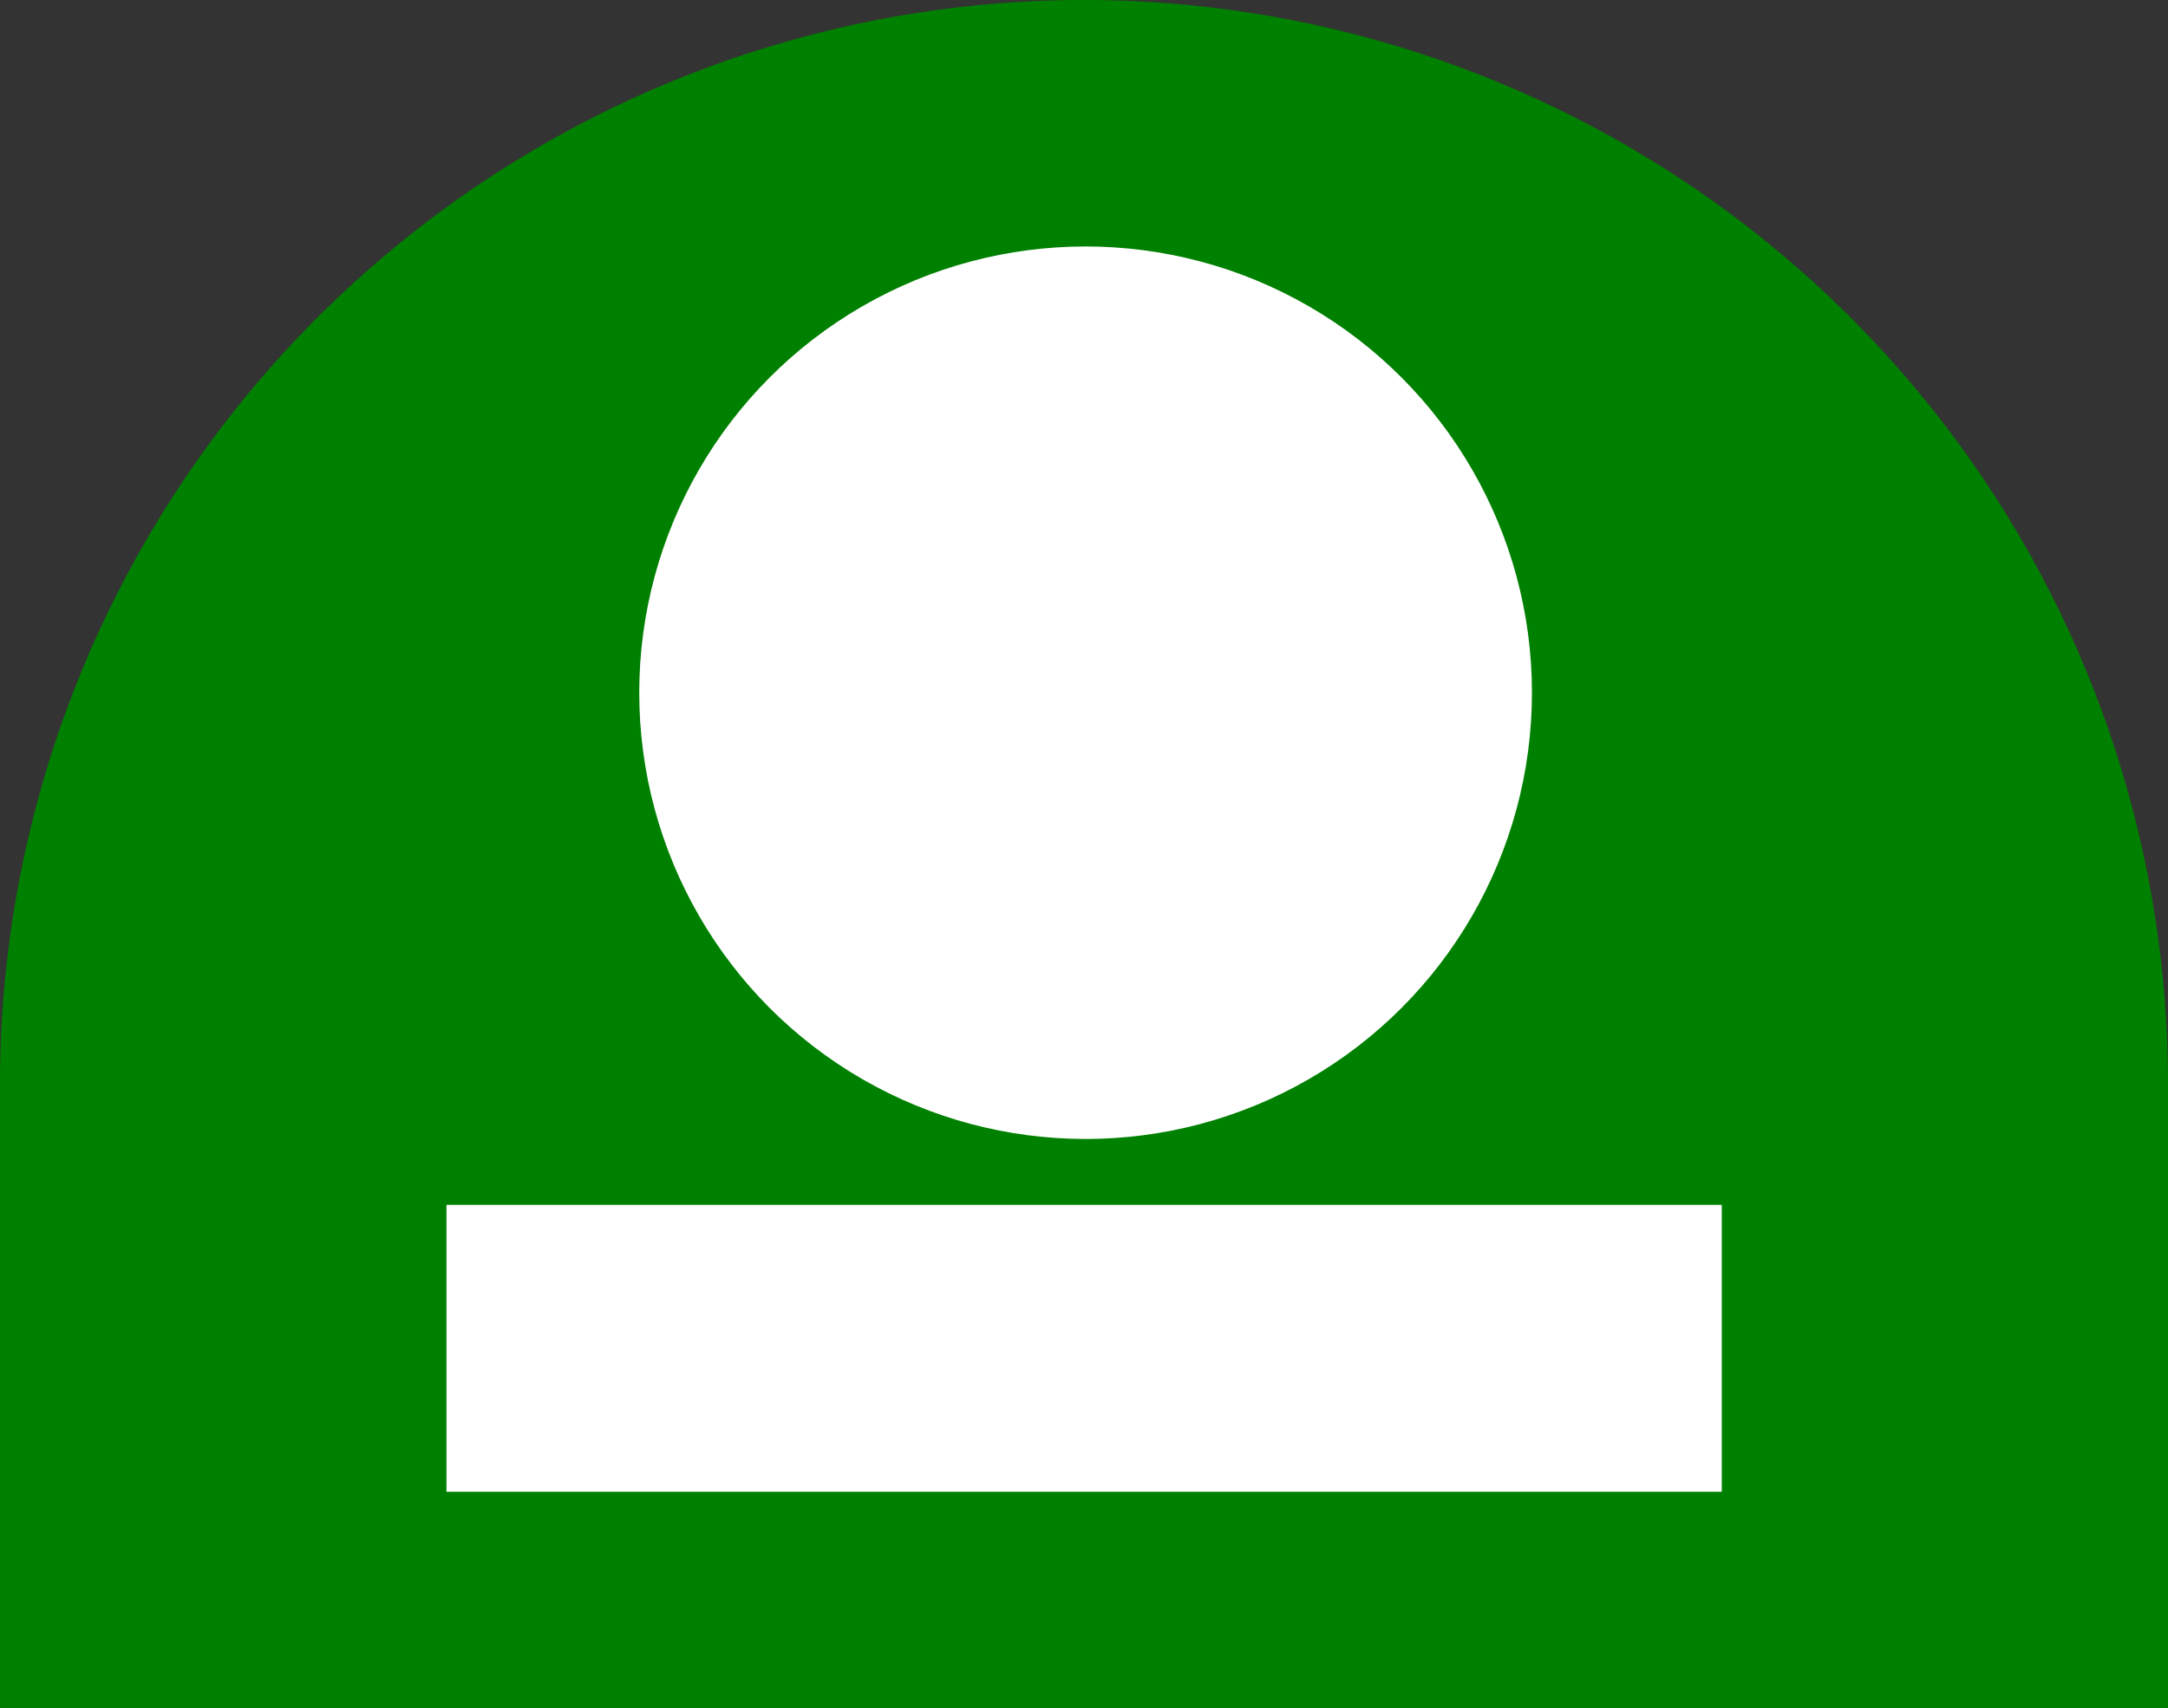 <?xml version="1.0" encoding="UTF-8" standalone="no"?>
<!-- Created with Inkscape (http://www.inkscape.org/) -->

<svg
   xmlns:dc="http://purl.org/dc/elements/1.1/"
   xmlns:cc="http://creativecommons.org/ns#"
   xmlns:rdf="http://www.w3.org/1999/02/22-rdf-syntax-ns#"
   xmlns:svg="http://www.w3.org/2000/svg"
   xmlns="http://www.w3.org/2000/svg"
   xmlns:sodipodi="http://sodipodi.sourceforge.net/DTD/sodipodi-0.dtd"
   xmlns:inkscape="http://www.inkscape.org/namespaces/inkscape"
   width="95.956mm"
   height="75.609mm"
   viewBox="0 0 340.001 267.906"
   id="svg4508"
   version="1.1"
   inkscape:version="0.91 r13725"
   sodipodi:docname="X corps.svg">
  <rect x="0" y="0" width="340.001" height="267.906" fill="#333333" stroke="none"/>
  <defs
     id="defs4510" />
  <sodipodi:namedview
     id="base"
     pagecolor="#ffffff"
     bordercolor="#666666"
     borderopacity="1.0"
     inkscape:pageopacity="1"
     inkscape:pageshadow="2"
     inkscape:zoom="1.4142136"
     inkscape:cx="-39.962524"
     inkscape:cy="85.140948"
     inkscape:document-units="px"
     inkscape:current-layer="layer1"
     showgrid="false"
     fit-margin-top="0"
     fit-margin-left="0"
     fit-margin-right="0"
     fit-margin-bottom="0"
     inkscape:window-width="1600"
     inkscape:window-height="837"
     inkscape:window-x="-8"
     inkscape:window-y="-8"
     inkscape:window-maximized="1" />
  <g
     inkscape:label="Layer 1"
     inkscape:groupmode="layer"
     id="layer1"
     transform="translate(-255,-588.076)">
    <g
       id="g4528">
      <g
         style="fill:#008000"
         id="g4520">
        <path
           style="opacity:1;fill:#008000;fill-opacity:1;stroke:none;stroke-width:1.7;stroke-linecap:round;stroke-linejoin:round;stroke-miterlimit:4;stroke-dasharray:none;stroke-dashoffset:0;stroke-opacity:1"
           id="path4516"
           sodipodi:type="arc"
           sodipodi:cx="425"
           sodipodi:cy="-758.07648"
           sodipodi:rx="170"
           sodipodi:ry="170"
           sodipodi:start="0"
           sodipodi:end="3.1418084"
           sodipodi:open="true"
           d="m 595,-758.076 a 170,170 0 0 1 -85.011,147.23 170,170 0 0 1 -170.011,-0.018 A 170,170 0 0 1 255,-758.113"
           transform="scale(1,-1)" />
        <rect
           style="opacity:1;fill:#008000;fill-opacity:1;stroke:none;stroke-width:1.7;stroke-linecap:round;stroke-linejoin:round;stroke-miterlimit:4;stroke-dasharray:none;stroke-dashoffset:0;stroke-opacity:1"
           id="rect4518"
           width="340"
           height="100"
           x="255.001"
           y="755.983" />
      </g>
      <circle
         r="70"
         cy="696.737"
         cx="425.25"
         id="path4524"
         style="opacity:1;fill:#ffffff;fill-opacity:1;stroke:none;stroke-width:1.7;stroke-linecap:round;stroke-linejoin:round;stroke-miterlimit:4;stroke-dasharray:none;stroke-dashoffset:0;stroke-opacity:1" />
      <rect
         y="777.076"
         x="325.018"
         height="45"
         width="200"
         id="rect4526"
         style="opacity:1;fill:#ffffff;fill-opacity:1;stroke:none;stroke-width:1.7;stroke-linecap:round;stroke-linejoin:round;stroke-miterlimit:4;stroke-dasharray:none;stroke-dashoffset:0;stroke-opacity:1" />
    </g>
  </g>
</svg>
